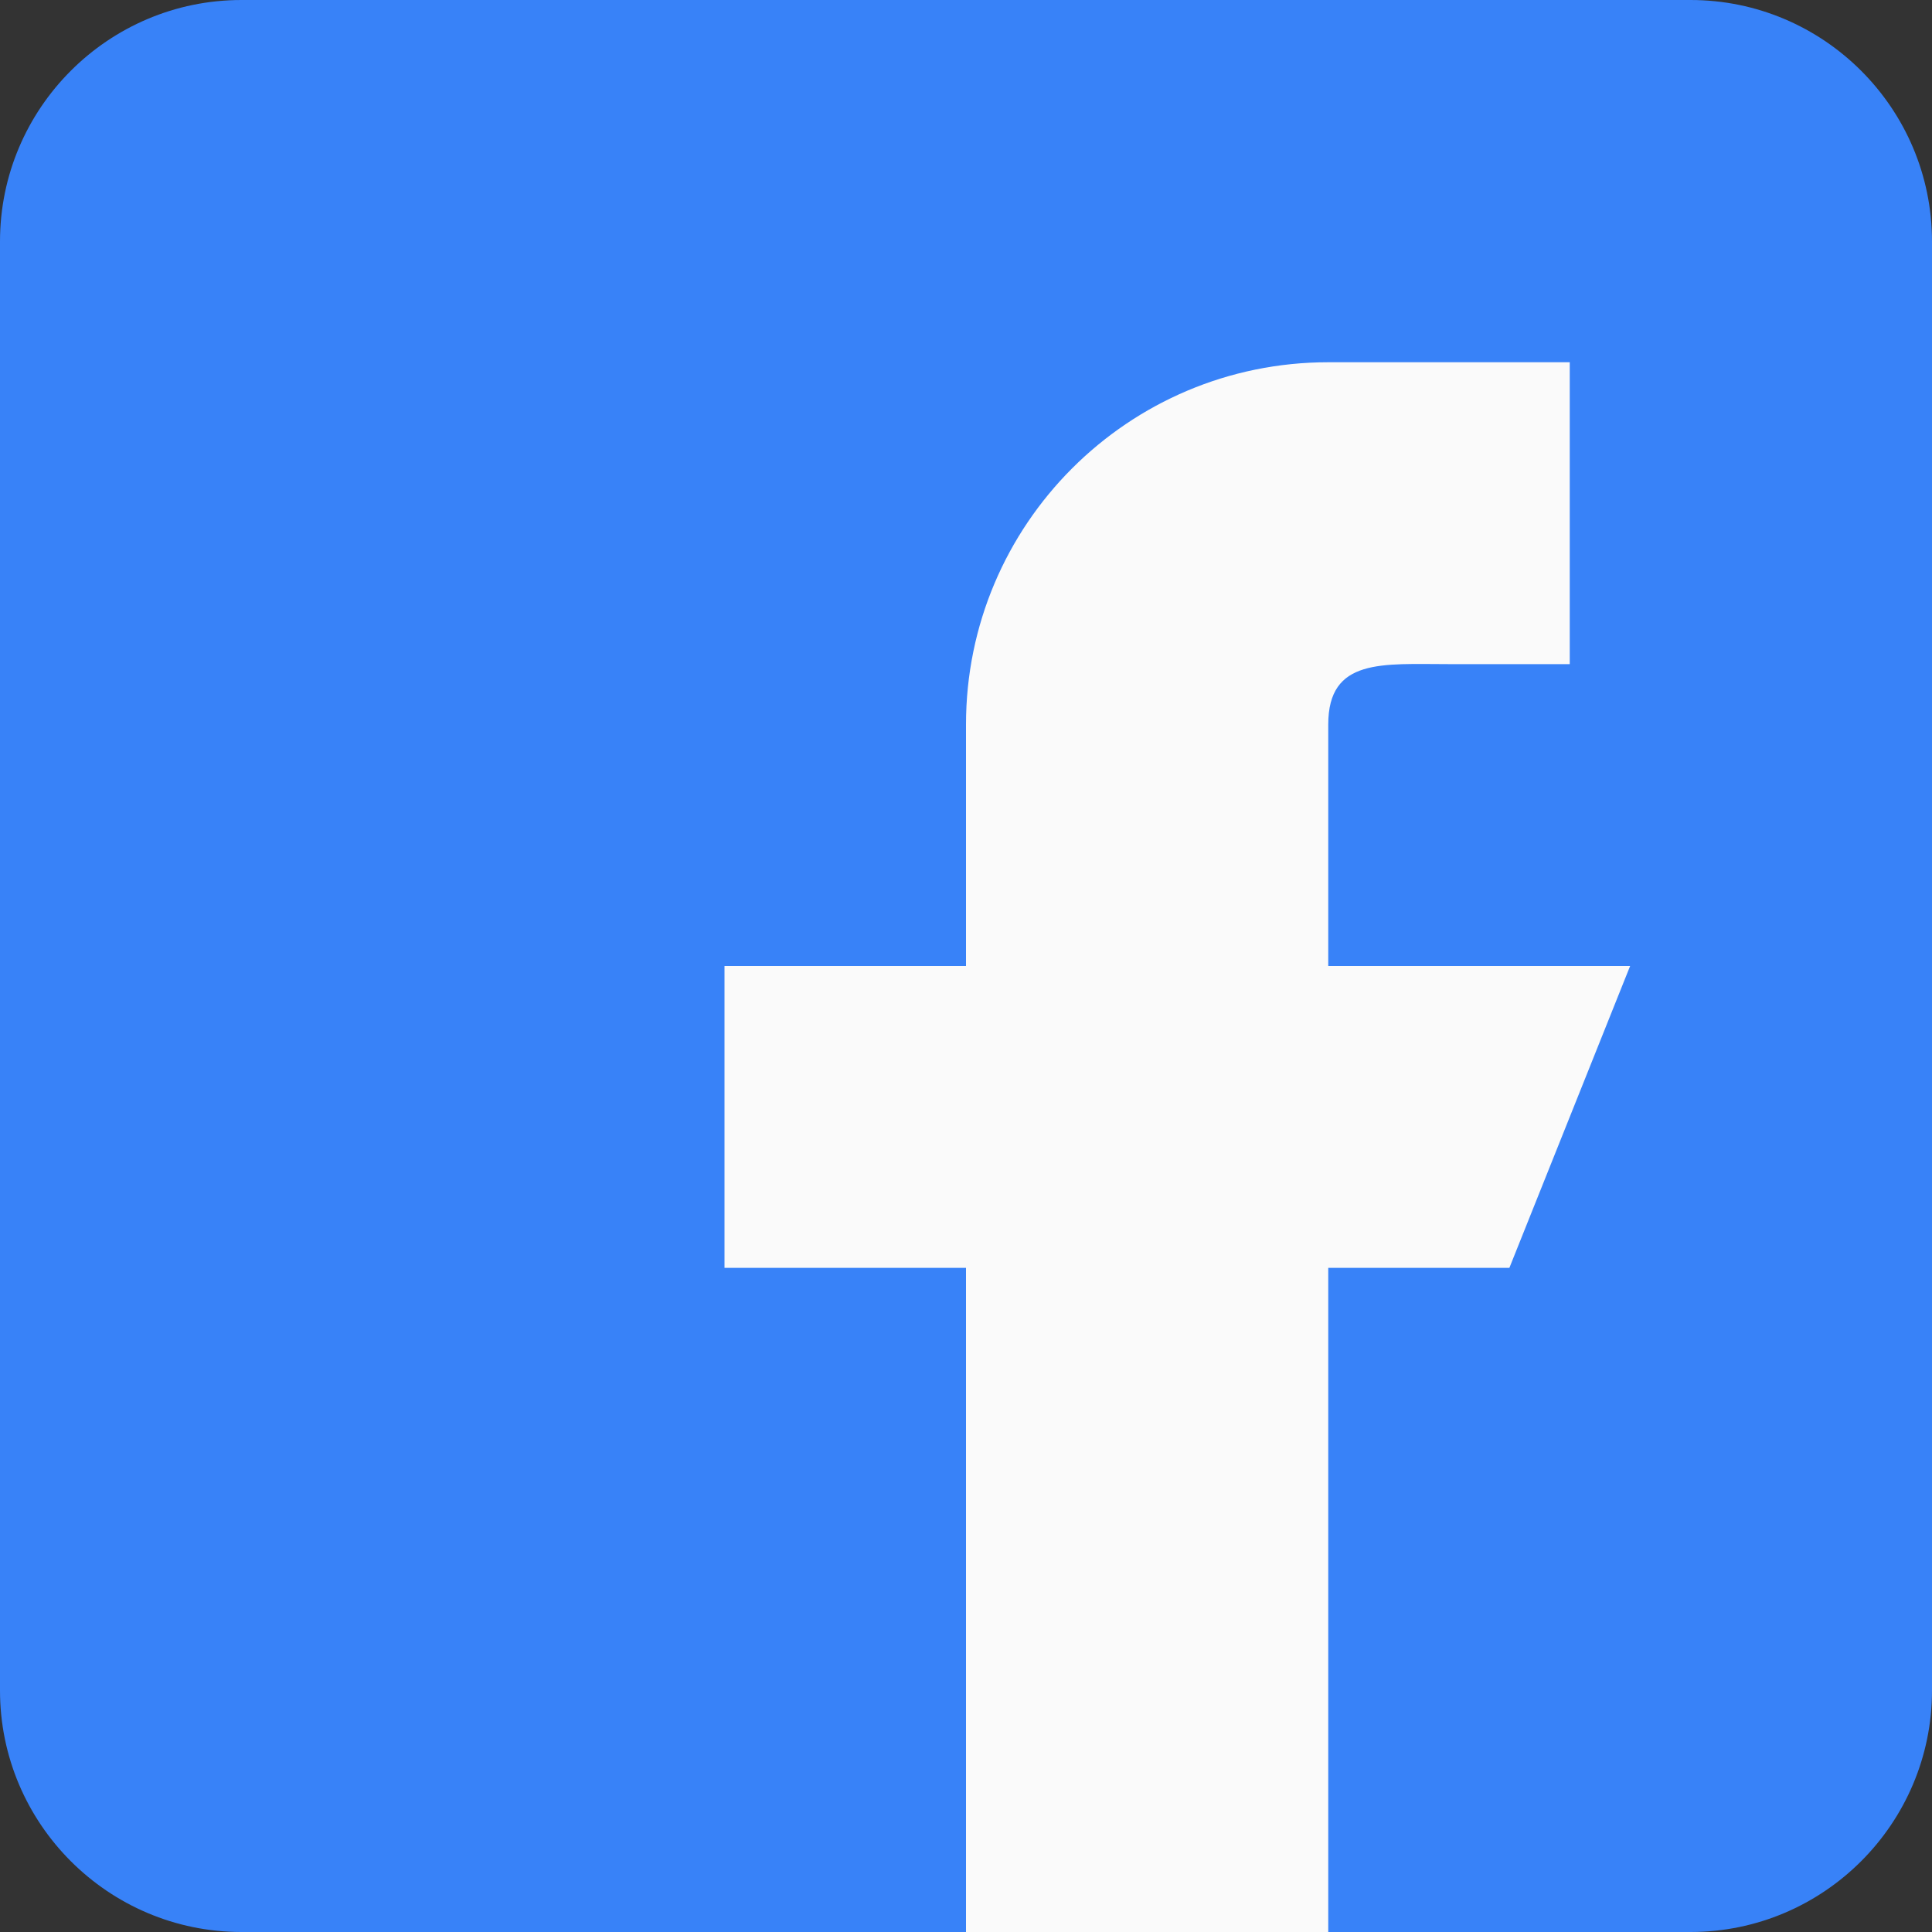 <?xml version="1.0" encoding="UTF-8"?>
<svg width="24px" height="24px" viewBox="0 0 24 24" version="1.1" xmlns="http://www.w3.org/2000/svg" xmlns:xlink="http://www.w3.org/1999/xlink">
    <rect x="0" y="0" width="24" height="24" fill="#333333" stroke="none"/>
    <title>facebook_ic</title>
    <g id="slicing" stroke="none" stroke-width="1" fill="none" fill-rule="evenodd">
        <g id="facebook_ic">
            <rect id="Rectangle" x="0" y="0" width="24" height="24"></rect>
            <g id="facebook-(4)">
                <path d="M21,0 L3,0 C1.345,0 0,1.345 0,3 L0,21 C0,22.654 1.345,24 3,24 L21,24 C22.654,24 24,22.654 24,21 L24,3 C24,1.345 22.654,0 21,0 Z" id="Path" fill="#3882F8" fill-rule="nonzero"></path>
                <path d="M20.25,12 L16.5,12 L16.5,9 C16.5,8.172 17.172,8.25 18,8.25 L19.5,8.25 L19.5,4.5 L16.5,4.5 C14.015,4.5 12,6.515 12,9 L12,12 L9,12 L9,15.75 L12,15.75 L12,24 L16.5,24 L16.5,15.75 L18.75,15.75 L20.25,12 Z" id="Path" fill="#FAFAFA"></path>
            </g>
        </g>
    </g>
</svg>